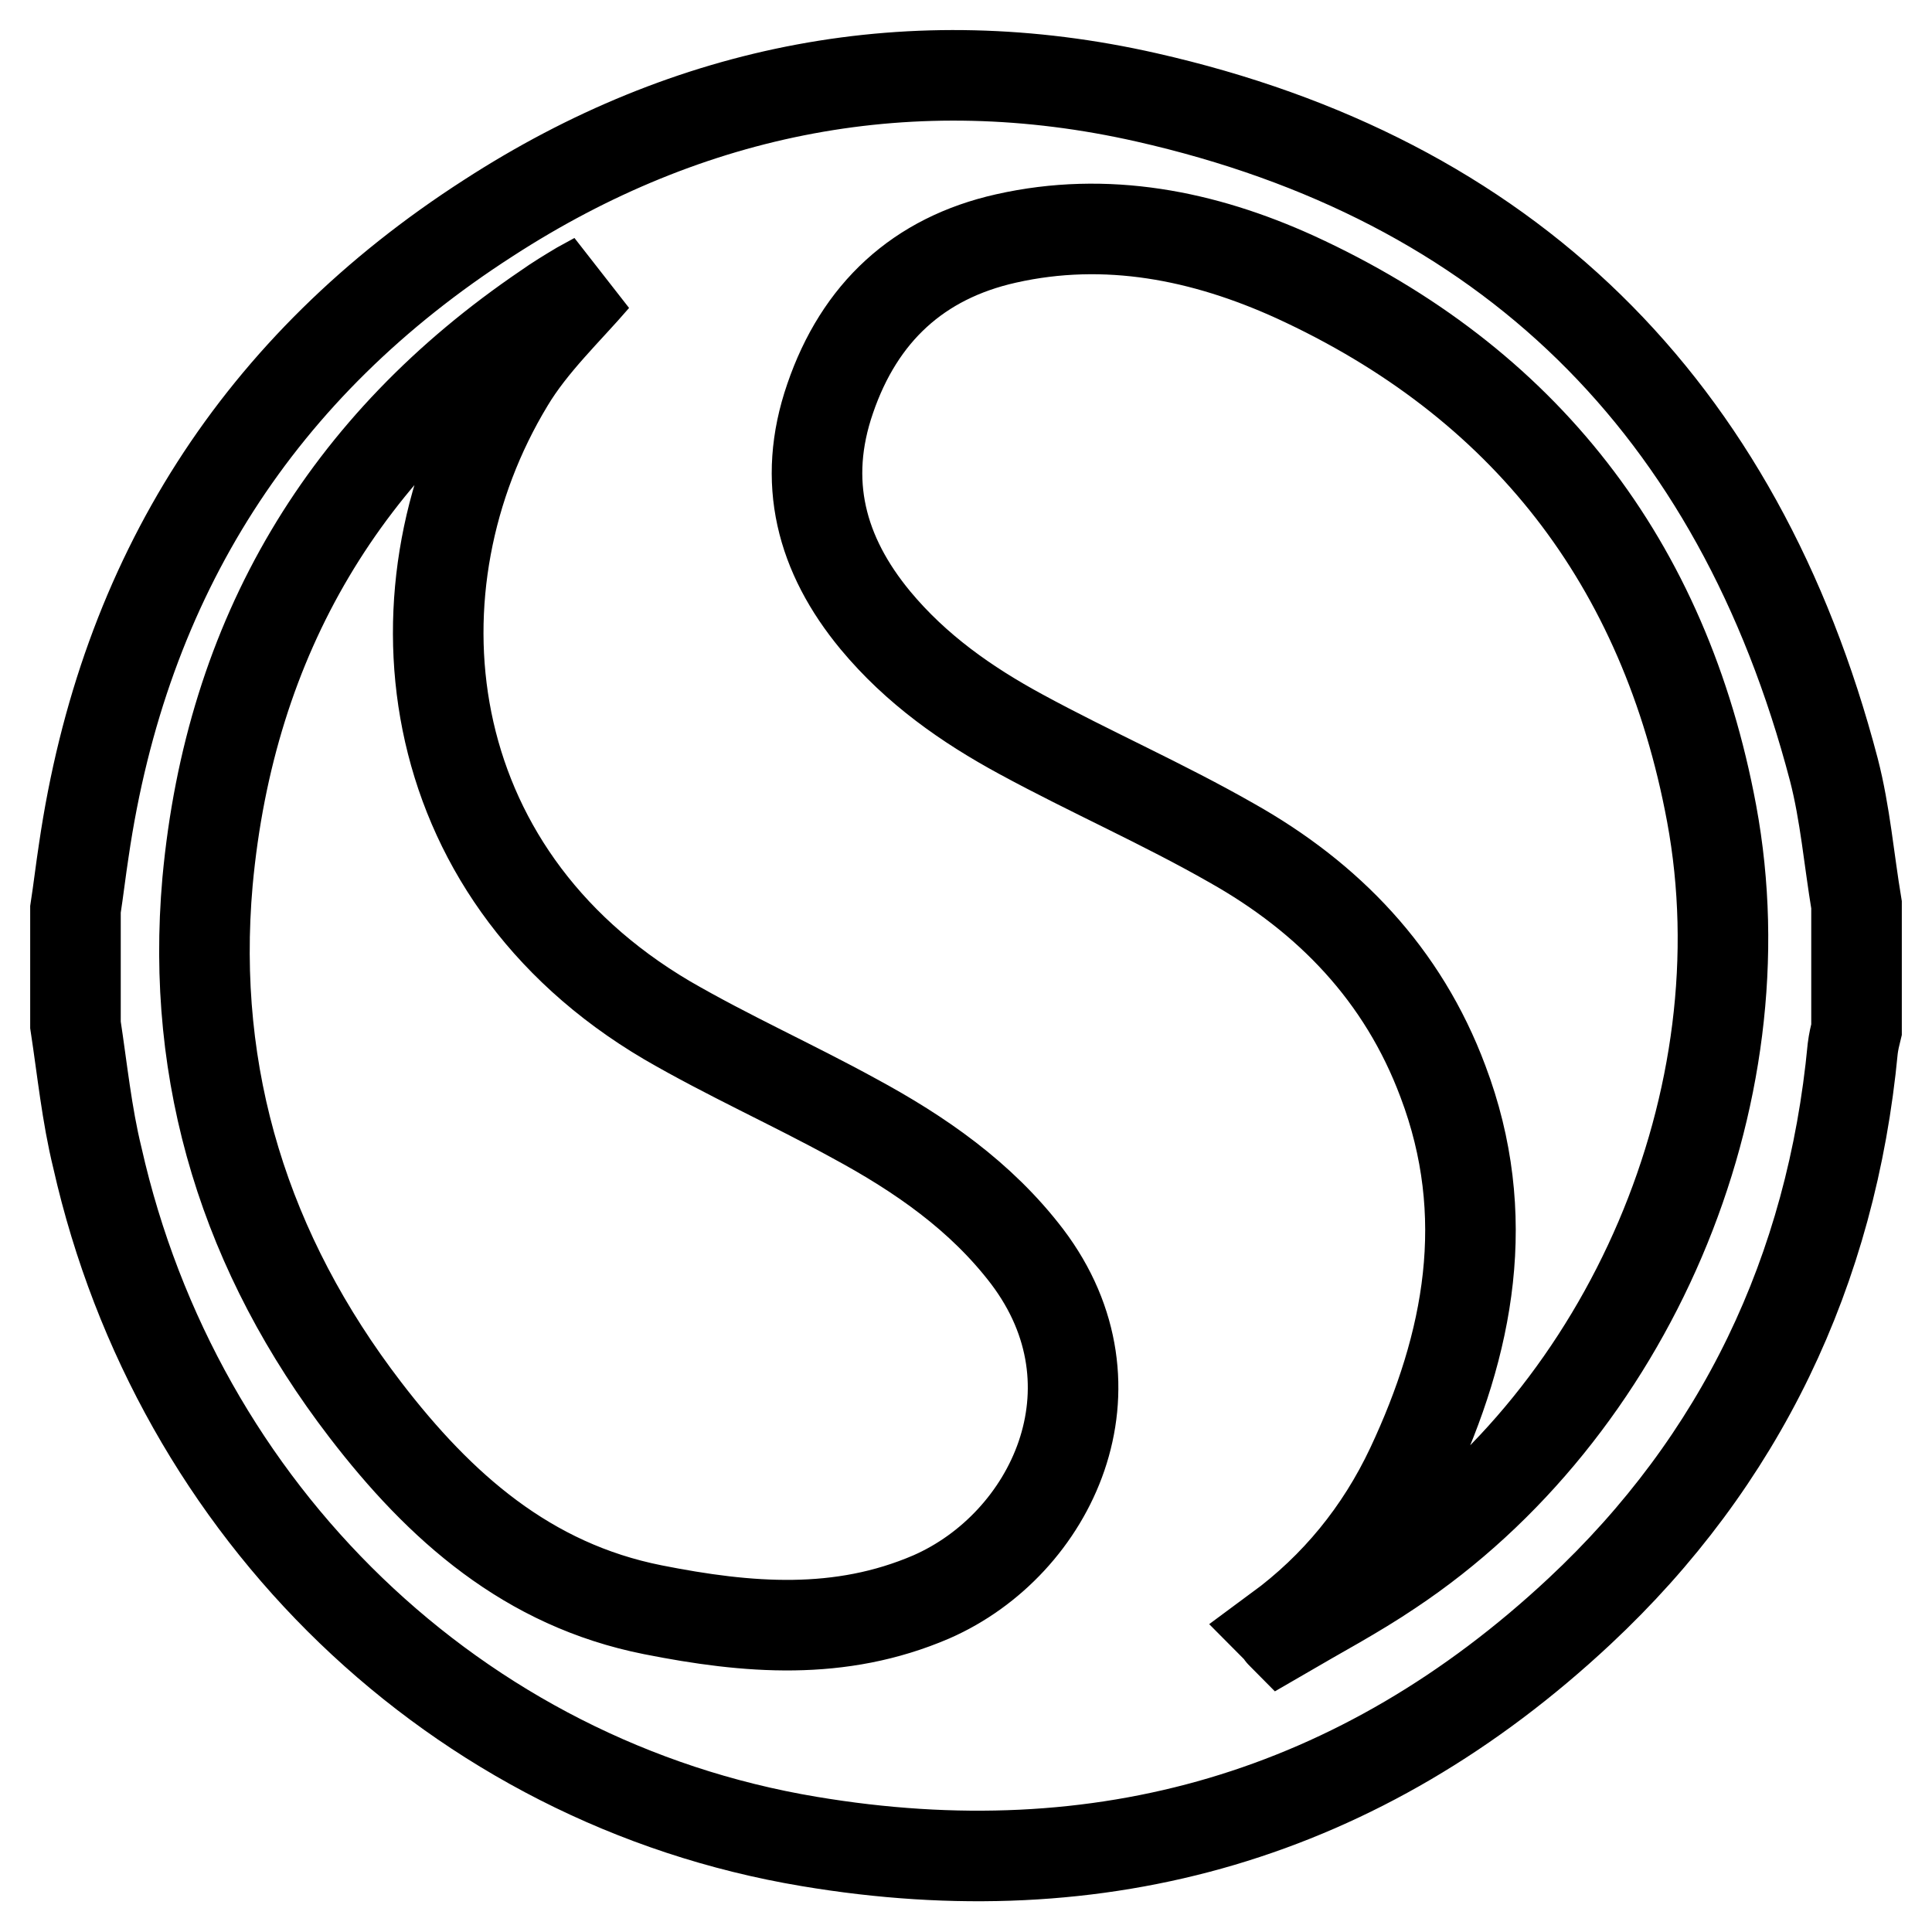 <?xml version="1.0" encoding="utf-8"?>
<!-- Svg Vector Icons : http://www.onlinewebfonts.com/icon -->
<!DOCTYPE svg PUBLIC "-//W3C//DTD SVG 1.1//EN" "http://www.w3.org/Graphics/SVG/1.1/DTD/svg11.dtd">
<svg version="1.1" xmlns="http://www.w3.org/2000/svg" xmlns:xlink="http://www.w3.org/1999/xlink" x="0px" y="0px" viewBox="0 0 256 256" enable-background="new 0 0 256 256" xml:space="preserve">
<g> <path stroke-width="12" fill-opacity="0" stroke="#000000"  d="M10,135.8v-15.3c0.4-2.6,0.7-5.2,1.1-7.8c5.3-36.3,23.3-64.3,53.6-83.8C91.4,11.6,121,5.9,151.9,12.9 c47.7,10.8,78.4,40.7,91.1,89.1c1.5,5.8,2,11.9,3,17.9v16.5c-0.2,0.8-0.4,1.7-0.5,2.5c-2.8,29.5-14.9,54.7-36.2,74.6 c-29,27.1-63.4,37-102.1,30.5c-46.7-7.8-83.7-43.6-94.3-90.6C11.5,147.7,10.9,141.7,10,135.8z M169.4,215.9 c0.2,0.2,0.3,0.5,0.5,0.7c4.8-2.8,9.7-5.4,14.3-8.5c31.6-21,49.6-62.6,42.6-100.3c-6.2-33.3-24.9-57.2-55.2-71.1 c-12.1-5.5-25-8.1-38.3-5.1c-11.6,2.6-19.4,9.8-23.3,21.2c-3.8,11-1.2,20.7,6,29.4c5.4,6.5,12.1,11.2,19.3,15.1 c9.2,5,18.8,9.2,27.9,14.4c12.8,7.2,22.7,17.4,28,31.6c6.7,17.7,3.5,34.7-4.2,51.1C182.9,203.1,177,210.3,169.4,215.9L169.4,215.9z  M78.8,36.9c-0.2,0.1-1.1,0.6-2,1.1c-1.5,0.9-3,1.8-4.4,2.8c-26.7,18.1-41.9,43.5-44.9,76c-2.3,26,5.1,49.4,20.9,70 c9.9,12.9,21.5,23.2,38.1,26.5c12.6,2.5,24.8,3.5,36.9-1.7c16-7,25.8-27.8,12.7-45.1c-6.1-8-14.2-13.6-22.9-18.3 c-8.2-4.5-16.7-8.3-24.8-13c-33.6-19.8-37.2-57.7-21-84.5C70.5,45.5,75.2,41.1,78.8,36.9z"/></g>
</svg>